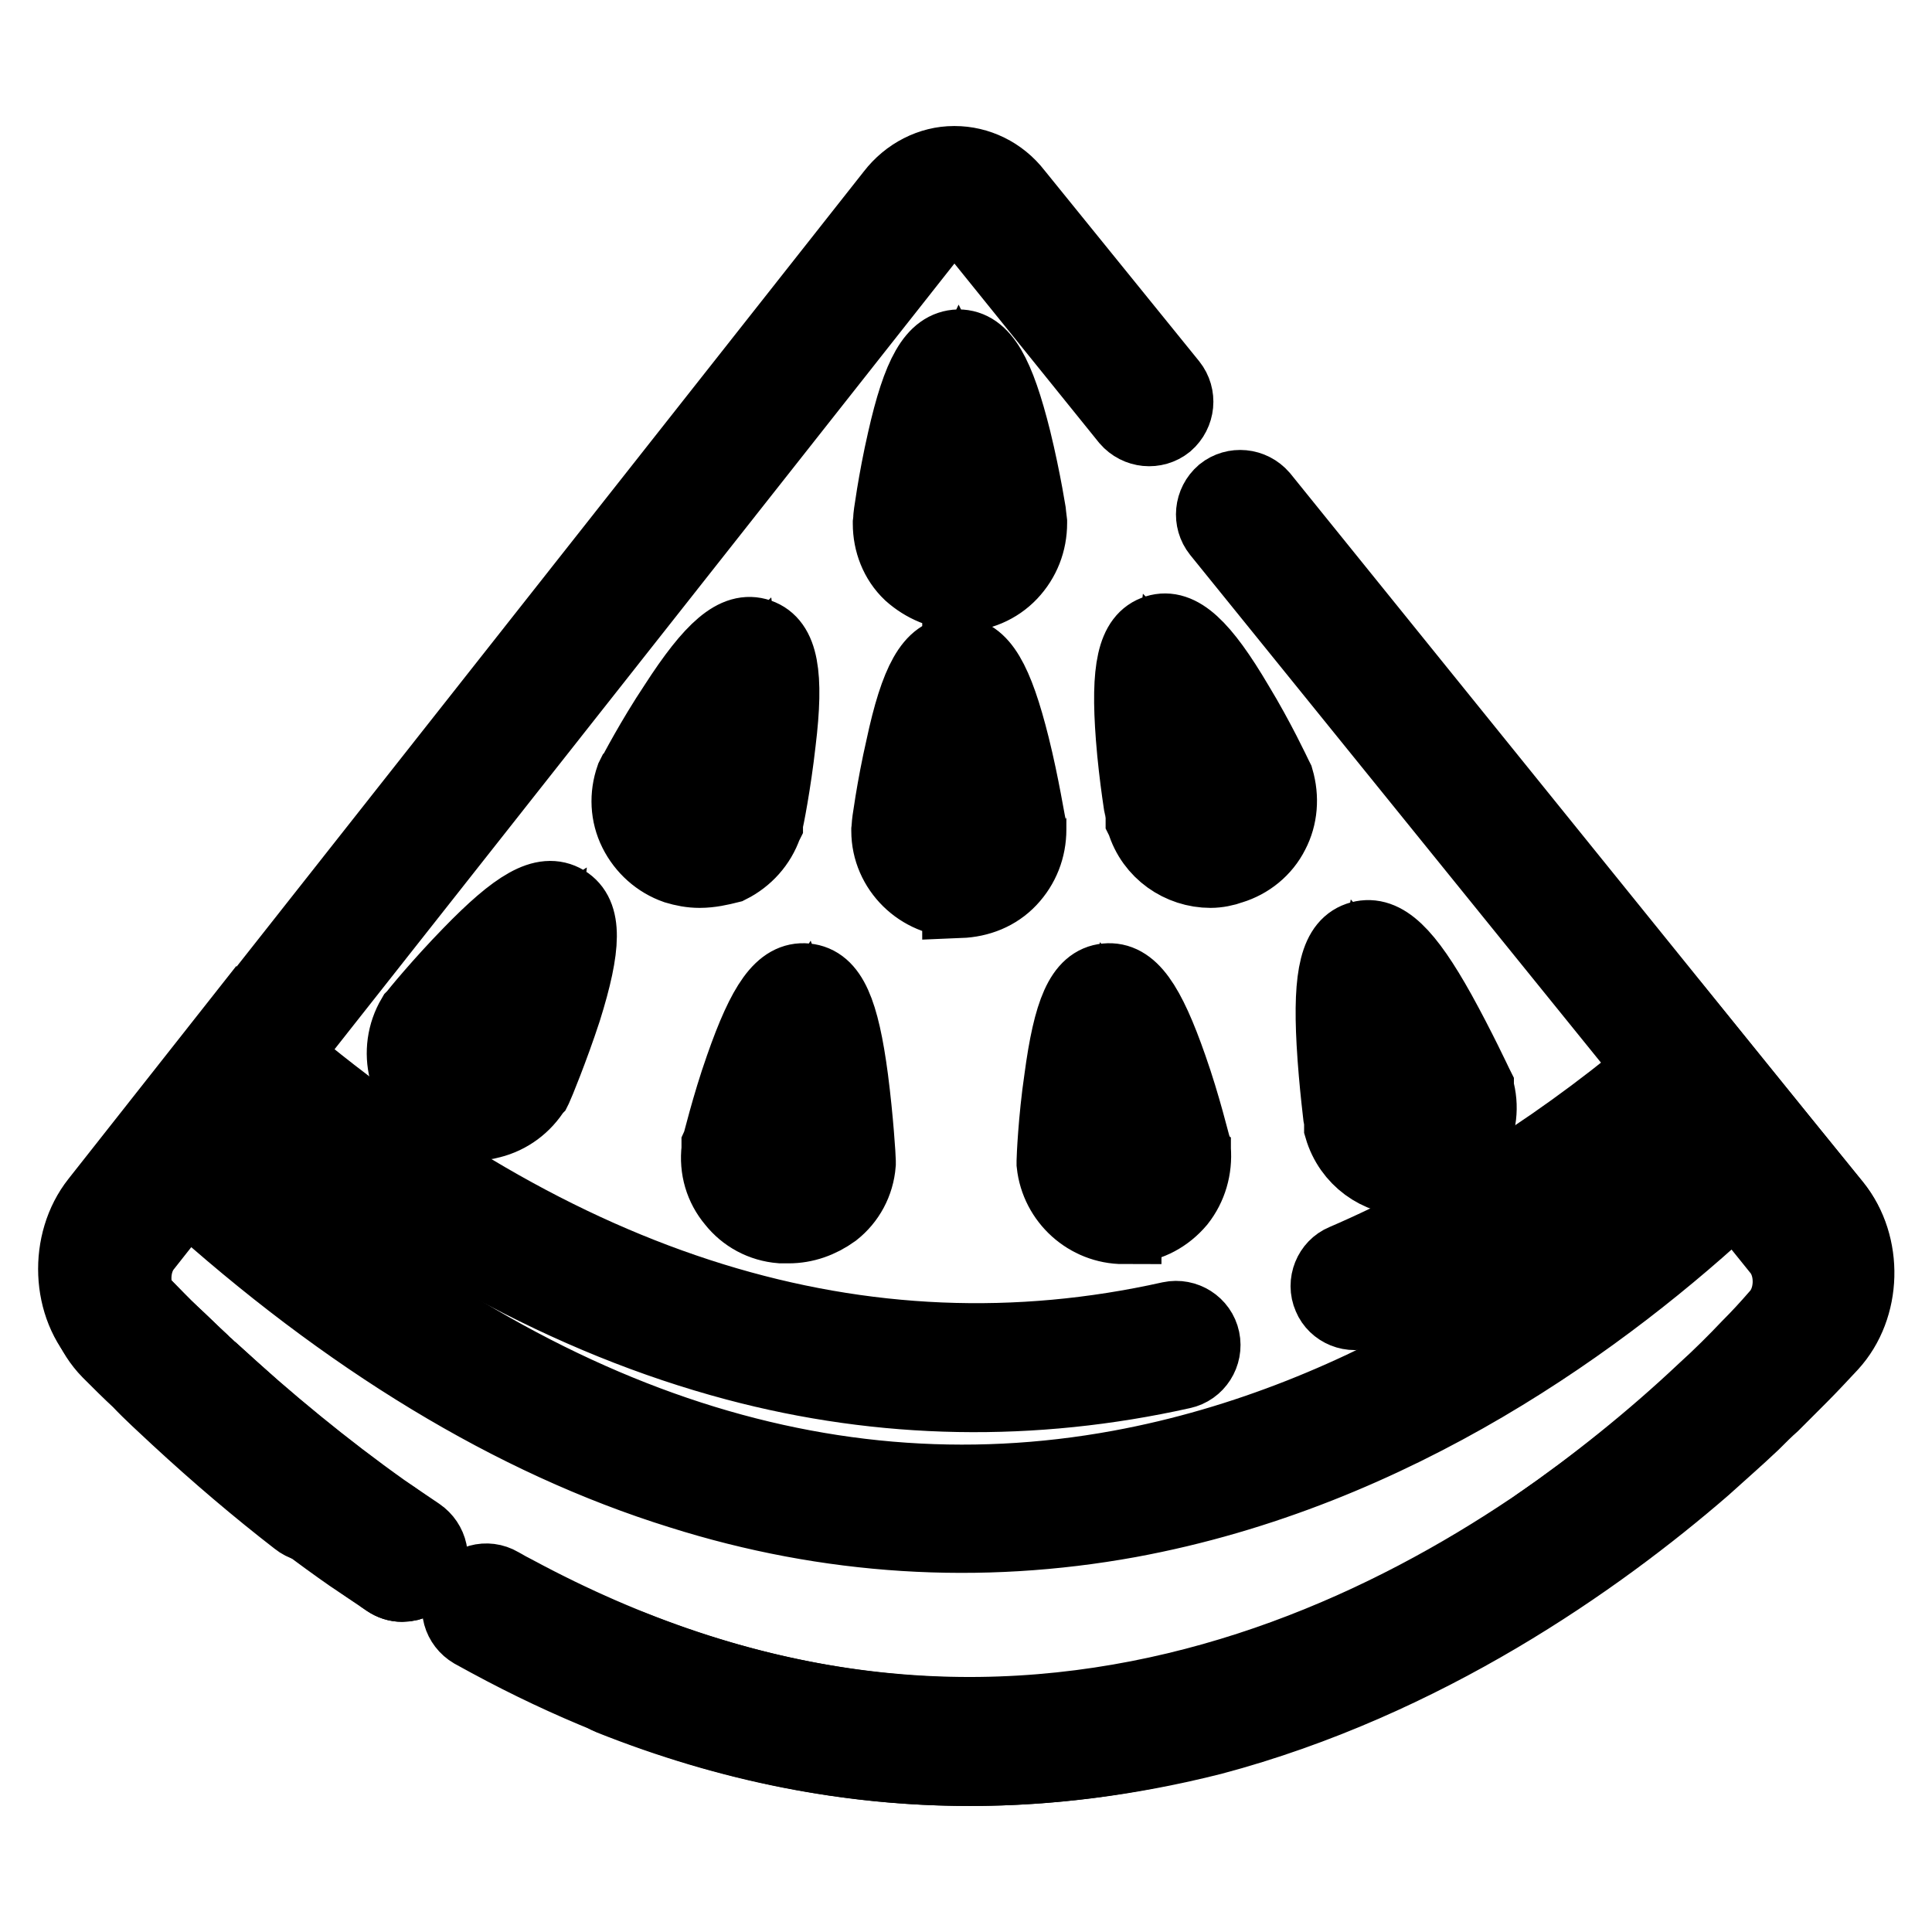 <?xml version="1.0" encoding="utf-8"?>
<!-- Svg Vector Icons : http://www.onlinewebfonts.com/icon -->
<!DOCTYPE svg PUBLIC "-//W3C//DTD SVG 1.1//EN" "http://www.w3.org/Graphics/SVG/1.1/DTD/svg11.dtd">
<svg version="1.1" xmlns="http://www.w3.org/2000/svg" xmlns:xlink="http://www.w3.org/1999/xlink" x="0px" y="0px" viewBox="0 0 256 256" enable-background="new 0 0 256 256" xml:space="preserve">
<g> <path stroke-width="10" fill-opacity="0" stroke="#000000"  d="M205.9,208.5c-1.1,0-2.2-0.5-2.9-1.5c-1.1-1.6-0.7-3.8,0.9-4.9c7.6-5.3,15-11.2,22-17.8 c2.1-1.9,4.1-3.9,5.9-5.8c1.3-1.3,2.5-2.6,3.8-4.1c2.1-2.3,2.2-6.5,0.2-8.9l-5.8-7.2c-17.2,16.1-45.1,36.6-80.4,43.1 c-19.8,3.6-39.8,2.4-59.4-3.8c-22.2-6.9-44.2-20.3-65.5-39.6l-5.6,7.1c-2,2.5-1.8,6.8,0.4,9c1.4,1.4,2.6,2.6,3.9,3.8 c1.7,1.6,3.3,3.2,5,4.8c5.1,4.7,10.3,9.1,15.4,13.1c1.6,1.2,1.8,3.4,0.6,4.9c-1.2,1.6-3.4,1.8-4.9,0.6c-5.3-4.1-10.6-8.6-15.9-13.5 c-1.7-1.6-3.5-3.2-5.1-4.9c-1.3-1.2-2.6-2.5-4-3.9c-4.6-4.7-5-13.1-0.8-18.3l10.3-13l3.2,3c0.2,0.2,0.5,0.5,0.8,0.7 c39.1,36.1,79.6,50.6,120.4,43.1c33.7-6.2,60.5-25.9,77-41.5c0.9-0.8,1.7-1.6,2.5-2.4l2.7-2.7l10.6,13.1c4.2,5.1,4,13.3-0.5,18.1 c-1.4,1.5-2.7,2.9-4,4.2c-1.9,2-4,4-6.2,6.1c-7.2,6.8-14.9,13-22.8,18.4C207.3,208.3,206.6,208.5,205.9,208.5z"/> <path stroke-width="10" fill-opacity="0" stroke="#000000"  d="M53.3,209.9c-0.7,0-1.3-0.2-1.9-0.6c-1.6-1.1-3.3-2.2-4.9-3.3c-7.9-5.5-15.8-12-23.5-19.2 c-0.3-0.2-0.6-0.5-0.8-0.8l-0.4-0.4c-1.4-1.3-2.7-2.6-4-3.8c-1.3-1.2-2.6-2.6-4-4c-4.7-4.7-5-13.2-0.8-18.5l19-24.1l2.8,2.4 c39.1,33.8,79.6,46.3,120.3,37.2c1.9-0.4,3.8,0.8,4.2,2.7c0.4,1.9-0.8,3.8-2.7,4.2c-19.7,4.4-39.6,4.1-59.1-1.1 C75.7,174.8,54,163,33,145.4l-14.5,18.3c-2,2.5-1.8,7,0.4,9.2c1.4,1.4,2.6,2.7,3.9,3.9c1.3,1.2,2.6,2.5,3.9,3.7l0.4,0.4 c0.3,0.2,0.5,0.5,0.8,0.7c7.5,6.9,15.2,13.2,22.8,18.6c1.6,1.1,3.2,2.2,4.7,3.2c1.6,1.1,2.1,3.2,1,4.9 C55.6,209.3,54.5,209.9,53.3,209.9z"/> <path stroke-width="10" fill-opacity="0" stroke="#000000"  d="M128.5,234.3c-15.9,0-31.8-3.1-47.6-9.4c-1.8-0.7-2.7-2.8-2-4.6c0.7-1.8,2.8-2.7,4.6-2 c65.1,26,118.1-10.8,143.8-35.1c0.9-0.8,1.7-1.7,2.5-2.4c1.3-1.3,2.4-2.4,3.5-3.5c1.3-1.3,2.6-2.7,3.9-4.1c2.1-2.3,2.2-6.7,0.2-9.1 l-13.8-17.1c-13.6,11.3-27.9,20.3-42.7,26.6c-1.8,0.8-3.9-0.1-4.6-1.8c-0.8-1.8,0.1-3.9,1.8-4.6c15.1-6.5,29.8-15.9,43.6-27.8 l2.8-2.4l18.4,22.7c4.2,5.2,4,13.4-0.5,18.3c-1.4,1.5-2.7,2.9-4.1,4.3c-1.1,1.1-2.3,2.3-3.6,3.6c-0.8,0.8-1.7,1.7-2.6,2.5 c-12.7,11.9-33.3,28.2-59.3,37.8C158.1,231.6,143.3,234.3,128.5,234.3L128.5,234.3z M53.3,209.9c-0.7,0-1.3-0.2-1.9-0.6 c-0.3-0.2-0.6-0.4-0.8-0.6c-0.8-0.6-1.7-1.1-2.5-1.7c-0.8-0.6-1.7-1.2-2.6-1.8c-5.5-4-10.9-8.2-16-12.7c-2.1-1.9-4.3-3.8-6.4-5.7 c-0.3-0.2-0.6-0.5-0.8-0.8l-0.4-0.4c-1.4-1.3-2.7-2.6-4-3.8c-1.3-1.3-2.6-2.6-4-4c-4.7-4.7-5-13.2-0.8-18.5L118.4,25.8 c2-2.6,5-4.1,8-4.1h0.1c3,0,6,1.4,8,4L155,51c1.2,1.5,1,3.7-0.5,5c-1.5,1.2-3.7,1-5-0.5L129,30.1c-0.7-0.9-1.7-1.4-2.5-1.4 c-0.9,0-1.8,0.5-2.6,1.4L18.5,163.7c-2,2.5-1.8,7,0.4,9.2c1.4,1.4,2.6,2.7,3.9,3.9c1.3,1.2,2.6,2.5,3.9,3.7l0.4,0.4 c0.3,0.2,0.5,0.5,0.8,0.7c2.1,1.9,4.2,3.8,6.2,5.6c5.1,4.4,10.4,8.6,15.5,12.3c0.8,0.6,1.7,1.2,2.5,1.7c0.8,0.6,1.6,1.1,2.4,1.7 c0.3,0.2,0.6,0.4,0.8,0.6c1.6,1.1,2.1,3.2,1,4.9C55.6,209.3,54.5,209.9,53.3,209.9L53.3,209.9z"/> <path stroke-width="10" fill-opacity="0" stroke="#000000"  d="M128.5,234.3c-21.4,0-42.7-5.7-63.6-17c-0.7-0.4-1.5-0.8-2.2-1.2c-1.7-1-2.3-3.1-1.3-4.8 c1-1.7,3.1-2.3,4.8-1.3c0.7,0.4,1.4,0.8,2.2,1.2c29.8,16,60.2,20.1,90.6,12.1c26.9-7.1,48.8-22.6,62.3-34.3 c2.1-1.8,4.2-3.7,6.2-5.6c0.9-0.8,1.8-1.7,2.5-2.4c1.3-1.3,2.4-2.4,3.5-3.5c1.3-1.3,2.6-2.7,3.9-4.1c2.1-2.3,2.2-6.7,0.2-9.1 l-6.9-8.5l-69.1-85.4c-1.2-1.5-1-3.7,0.5-5c1.5-1.2,3.7-1,5,0.5l69,85.4l6.9,8.5c4.2,5.2,4,13.4-0.5,18.3c-1.4,1.5-2.7,2.9-4.1,4.3 c-1.1,1.1-2.3,2.3-3.6,3.6c-0.8,0.7-1.7,1.6-2.6,2.5c-2.1,2-4.3,3.9-6.5,5.9c-14.1,12.2-36.9,28.3-65.1,35.8 C149.9,232.9,139.2,234.3,128.5,234.3L128.5,234.3z"/> <path stroke-width="10" fill-opacity="0" stroke="#000000"  d="M186.7,156.1c-4,0-7.7-2.6-8.9-6.7l0-0.2l0-0.2c0-0.2-0.7-5.4-1-10.8c-0.5-9.1,0.5-13,3.5-13.8 c3-0.8,5.9,1.9,10.3,9.8c2.6,4.7,4.8,9.4,4.9,9.6l0.1,0.2l0,0.2c0.7,2.4,0.4,4.9-0.8,7c-1.2,2.1-3.1,3.7-5.5,4.4 C188.4,156,187.5,156.1,186.7,156.1z M182.6,148.2c0.7,2.2,3,3.4,5.3,2.8c1.1-0.3,2-1.1,2.6-2c0.5-1,0.7-2,0.4-3.1 c-3.2-6.9-6.9-13.4-9-15.8C181.3,133.1,181.5,140.6,182.6,148.2L182.6,148.2z M127.2,78.5c-2.4,0-4.7-1-6.5-2.6 c-1.8-1.7-2.7-4.1-2.7-6.5v-0.2l0-0.2c0-0.2,0.7-5.4,1.9-10.6c2-8.9,4-12.3,7.1-12.4h0c3.1,0,5.1,3.5,7.3,12.3 c1.3,5.3,2.1,10.4,2.1,10.6l0,0.2v0.2c0,2.5-0.9,4.8-2.6,6.6c-1.7,1.8-4.1,2.8-6.5,2.8H127.2L127.2,78.5z M122.9,69.4 c0.1,2.3,2,4.1,4.3,4.1h0c2.3,0,4.2-1.9,4.3-4.2c-1.2-7.5-3-14.8-4.4-17.6C125.7,54.6,124,61.9,122.9,69.4z M160.4,115.3 c-3.9,0-7.6-2.5-8.8-6.5l-0.1-0.2l0-0.2c0-0.2-0.9-5.4-1.3-10.7c-0.7-9.1,0.2-13,3.1-13.9c2.9-0.9,5.9,1.8,10.5,9.6 c2.8,4.6,5,9.3,5.1,9.5l0.1,0.2l0.1,0.2c0.7,2.4,0.5,4.9-0.6,7c-1.1,2.2-3.1,3.8-5.4,4.5C162.3,115.1,161.3,115.3,160.4,115.3 L160.4,115.3z M156.3,107.5c0.8,2.1,3.1,3.3,5.4,2.6c1.1-0.4,2-1.1,2.5-2.1c0.5-1,0.6-2.1,0.3-3.1c-3.3-6.9-7.2-13.3-9.4-15.5 C154.7,92.5,155.1,99.9,156.3,107.5z M92.7,115.3c-1.1,0-2.1-0.2-3.1-0.5c-2.3-0.8-4.2-2.5-5.3-4.7c-1.1-2.2-1.2-4.7-0.4-7l0.1-0.2 l0.1-0.1c0.1-0.2,2.5-4.8,5.5-9.3c4.9-7.6,8-10.2,10.9-9.2c2.9,1,3.7,5,2.6,14c-0.6,5.4-1.6,10.5-1.7,10.7l0,0.2l-0.1,0.2 c-0.8,2.3-2.5,4.2-4.7,5.3C95.4,115,94.1,115.3,92.7,115.3z M88.6,104.8c-0.7,2.2,0.5,4.5,2.7,5.3c1.1,0.4,2.3,0.3,3.3-0.2 c1-0.5,1.8-1.3,2.1-2.3c1.5-7.5,2.2-14.9,1.8-18C96.3,91.7,92.2,98,88.6,104.8z M127,119.2c-5,0-9.2-4.1-9.2-9.1v-0.2l0-0.2 c0-0.2,0.7-5.4,1.9-10.6c1.9-8.9,3.9-12.4,7-12.4h0.1c3.1,0,5.1,3.4,7.3,12.2c1.3,5.2,2.1,10.4,2.2,10.6l0,0.2v0.2 c0,2.5-0.9,4.8-2.6,6.6c-1.7,1.8-4,2.7-6.5,2.8C127.2,119.2,127.1,119.2,127,119.2z M122.8,110.2c0.1,2.3,2,4.1,4.3,4.1h0.1 c1.2,0,2.2-0.5,3-1.3c0.8-0.8,1.2-1.8,1.2-2.9c-1.2-7.5-3.1-14.8-4.5-17.6C125.5,95.3,123.8,102.6,122.8,110.2z M104.5,162.4 c-0.3,0-0.6,0-1,0c-2.5-0.2-4.7-1.4-6.2-3.3c-1.6-1.9-2.3-4.3-2-6.8l0-0.2l0-0.2c0.1-0.2,1.3-5.3,3.1-10.4c3-8.6,5.3-11.8,8.4-11.5 s4.7,3.9,5.9,13c0.7,5.4,1,10.5,1,10.8v0.2l0,0.2c-0.2,2.5-1.4,4.7-3.3,6.2C108.6,161.7,106.6,162.4,104.5,162.4z M100.2,152.9 c-0.1,1.1,0.3,2.1,1,3c0.7,0.9,1.8,1.4,2.9,1.6c1.1,0.1,2.3-0.2,3.1-1c0.8-0.7,1.4-1.7,1.6-2.7c-0.4-7.7-1.4-15.1-2.5-18 C104.6,138.5,102.1,145.5,100.2,152.9z M62.8,148.8c-1.7,0-3.3-0.5-4.7-1.3c-4.4-2.6-5.8-8.3-3.2-12.7l0.1-0.1l0.1-0.1 c0.1-0.2,3.4-4.2,7.2-8.1c6.3-6.5,9.8-8.5,12.5-6.9c2.6,1.6,2.6,5.6-0.1,14.2C73,139,71,143.8,70.9,144l-0.1,0.2l-0.1,0.1 c-1.3,2.1-3.3,3.6-5.7,4.2C64.3,148.7,63.5,148.8,62.8,148.8z M59,137.5c-1.1,2-0.4,4.6,1.6,5.7c1,0.6,2.1,0.8,3.2,0.5 c1.1-0.3,2-0.9,2.6-1.8c2.9-7.1,5.1-14.2,5.4-17.3C69.1,126.3,63.8,131.6,59,137.5z M148.9,162.5c-4.7,0-8.7-3.6-9.2-8.3l0-0.2 v-0.2c0-0.2,0.2-5.4,1-10.8c1.2-9,2.8-12.7,5.9-13c3.1-0.3,5.4,2.9,8.4,11.5c1.8,5.1,3,10.2,3.1,10.4l0,0.2l0,0.2 c0.2,2.5-0.5,4.9-2,6.8c-1.6,1.9-3.8,3.1-6.2,3.3H148.9L148.9,162.5z M144.7,153.9c0.3,2.3,2.4,3.9,4.7,3.7c2.3-0.2,4-2.3,3.8-4.5 c-1.9-7.4-4.4-14.5-6.1-17.1C146.1,138.8,145,146.2,144.7,153.9z"/></g>
</svg>